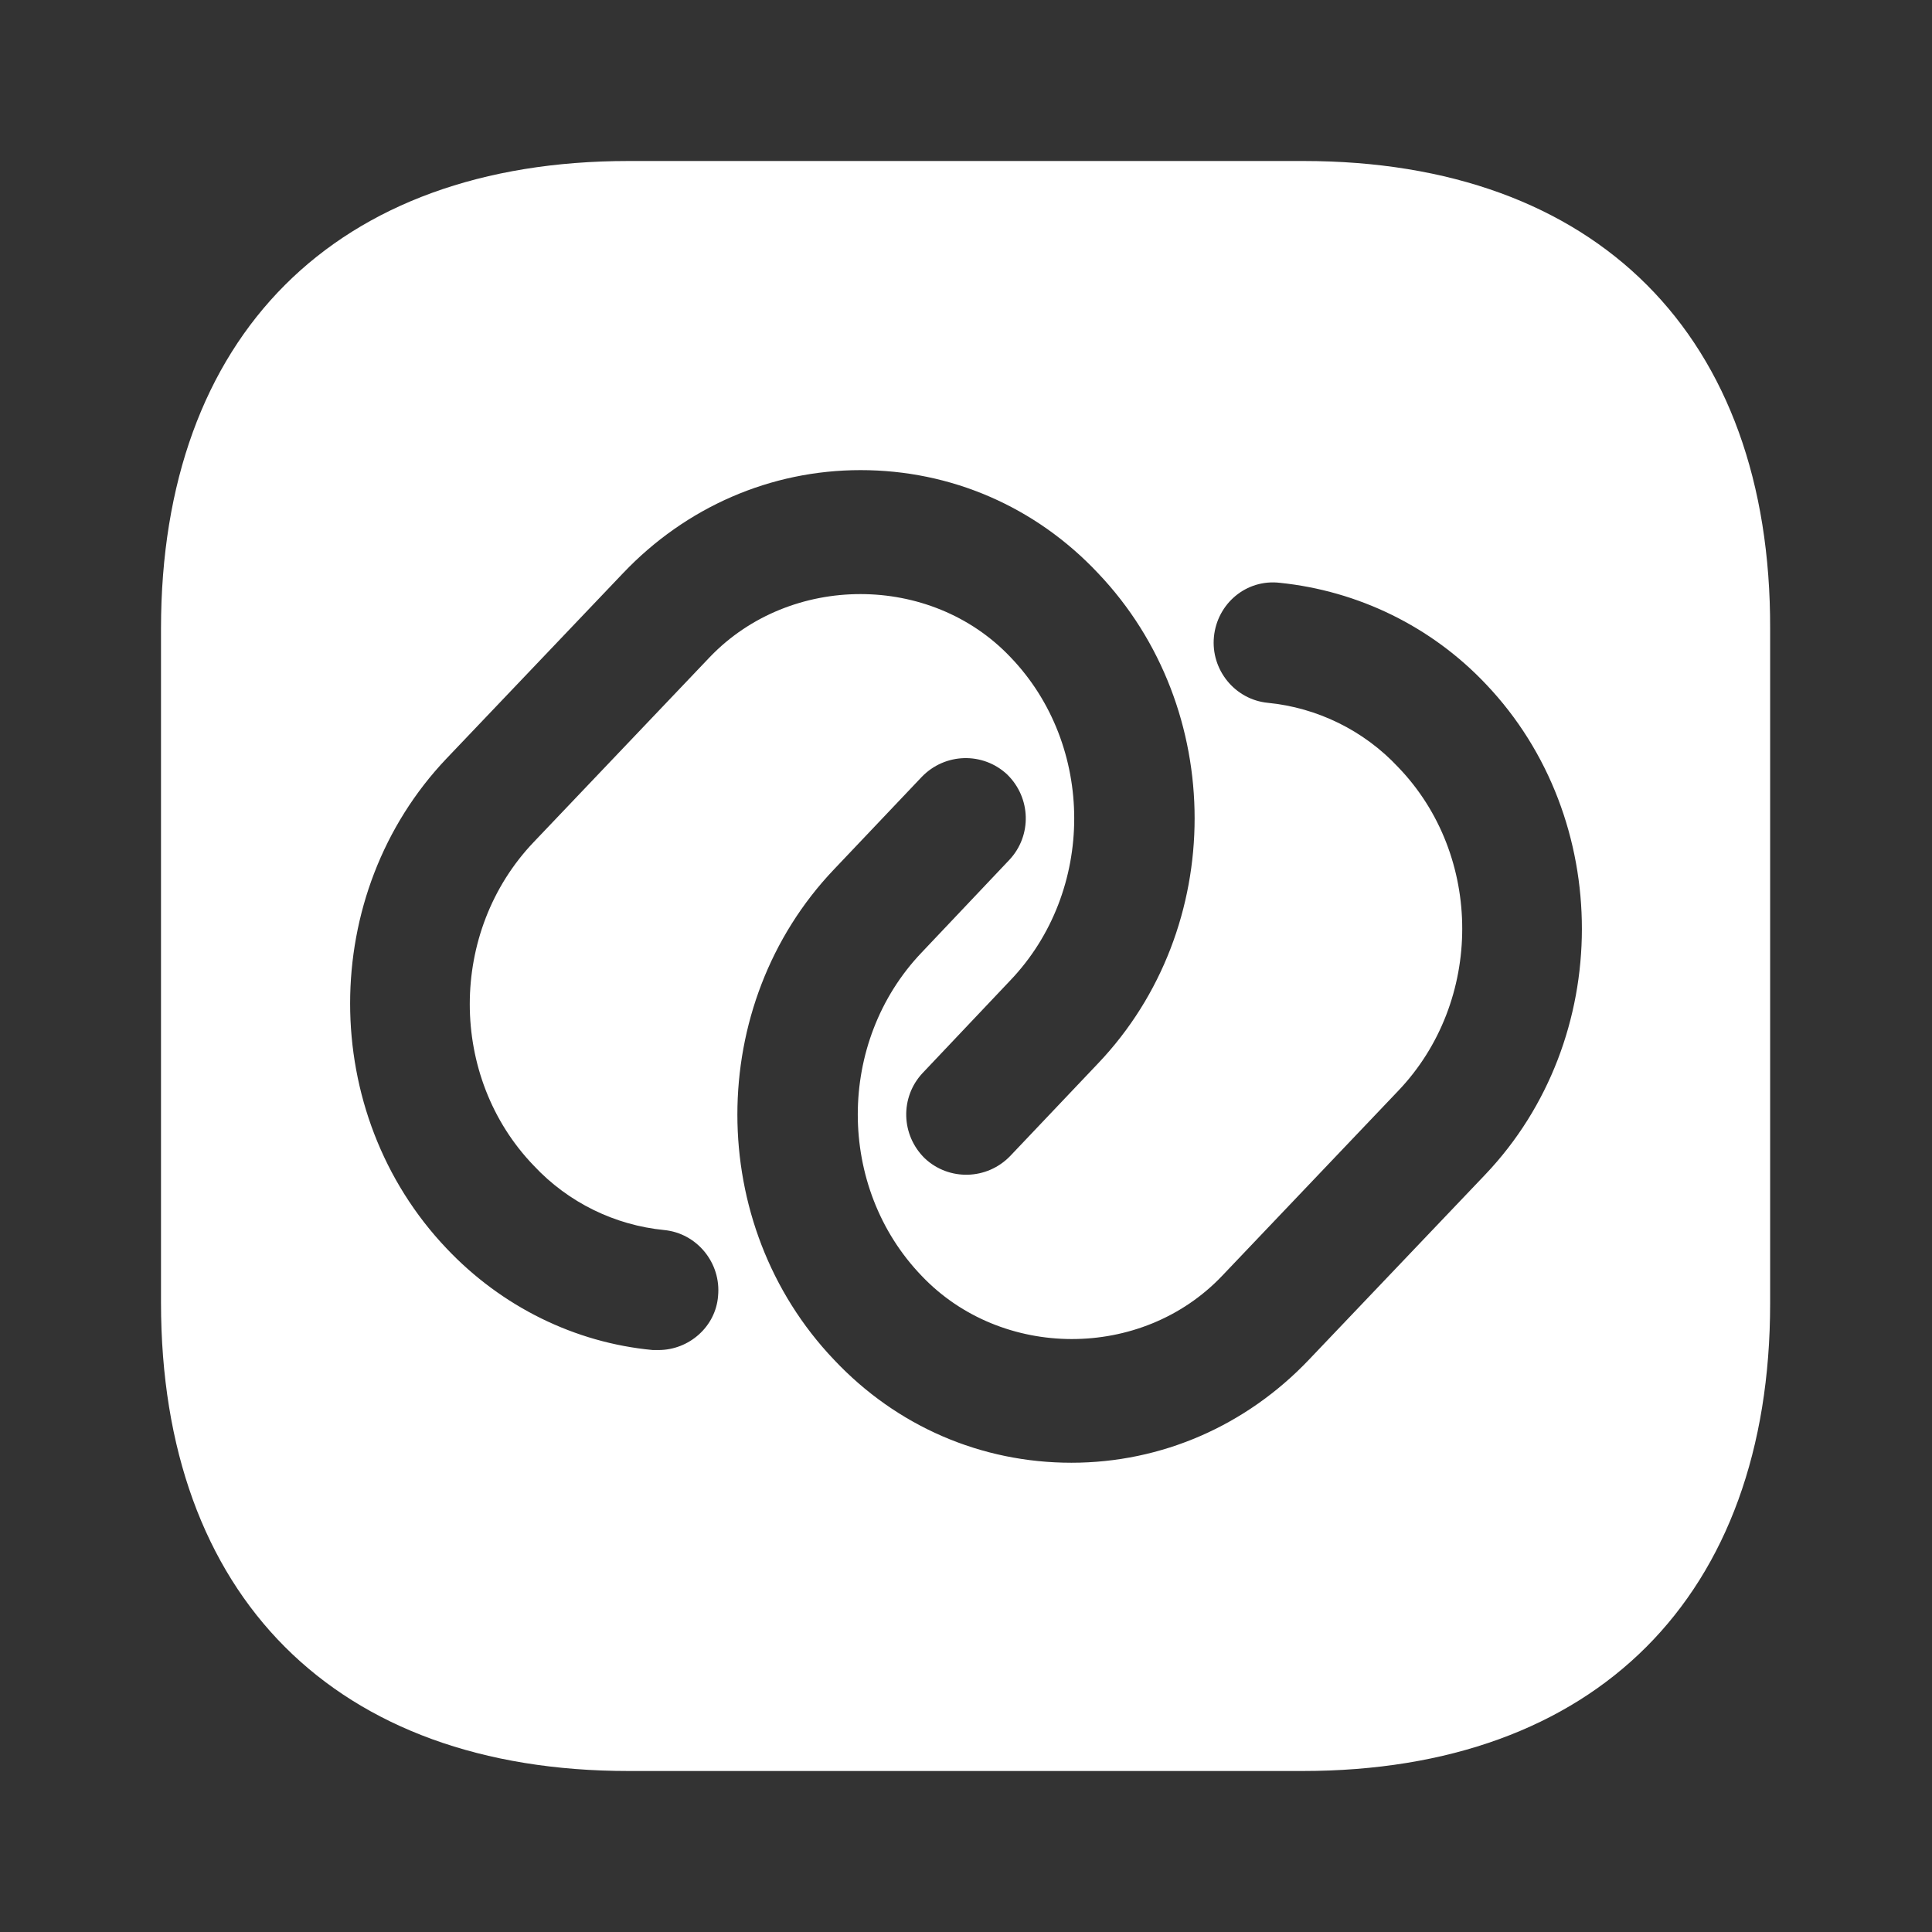 <svg width="18" height="18" viewBox="0 0 18 18" fill="none" xmlns="http://www.w3.org/2000/svg">
<rect x="0" y="0" width="18" height="18" fill="#333333" stroke="none"/>
<path d="M12.143 1.5H5.857C3.127 1.5 1.5 3.128 1.5 5.858V12.135C1.5 14.873 3.127 16.5 5.857 16.5H12.135C14.865 16.5 16.492 14.873 16.492 12.143V5.858C16.5 3.128 14.873 1.5 12.143 1.5ZM6.135 12.578C6.12 12.578 6.098 12.578 6.082 12.578C5.355 12.51 4.673 12.173 4.162 11.633C2.962 10.373 2.962 8.325 4.162 7.065L5.805 5.34C6.39 4.725 7.178 4.38 8.018 4.38C8.857 4.38 9.645 4.718 10.23 5.34C11.43 6.6 11.43 8.648 10.23 9.908L9.412 10.77C9.195 10.995 8.842 11.003 8.617 10.793C8.393 10.575 8.385 10.223 8.595 9.998L9.412 9.135C10.207 8.303 10.207 6.945 9.412 6.12C8.67 5.34 7.365 5.34 6.615 6.12L4.973 7.845C4.178 8.678 4.178 10.035 4.973 10.86C5.295 11.205 5.73 11.415 6.188 11.46C6.495 11.49 6.72 11.768 6.69 12.075C6.668 12.36 6.42 12.578 6.135 12.578ZM13.838 10.943L12.195 12.668C11.61 13.283 10.822 13.628 9.982 13.628C9.143 13.628 8.355 13.29 7.77 12.668C6.57 11.408 6.57 9.36 7.77 8.1L8.588 7.238C8.805 7.013 9.158 7.005 9.383 7.215C9.607 7.433 9.615 7.785 9.405 8.01L8.588 8.873C7.793 9.705 7.793 11.063 8.588 11.888C9.33 12.668 10.635 12.675 11.385 11.888L13.027 10.163C13.822 9.33 13.822 7.973 13.027 7.148C12.705 6.803 12.27 6.593 11.812 6.548C11.505 6.518 11.28 6.24 11.31 5.933C11.34 5.625 11.61 5.393 11.925 5.43C12.652 5.505 13.335 5.835 13.845 6.375C15.037 7.628 15.037 9.683 13.838 10.943Z" fill="white"/>
</svg>
